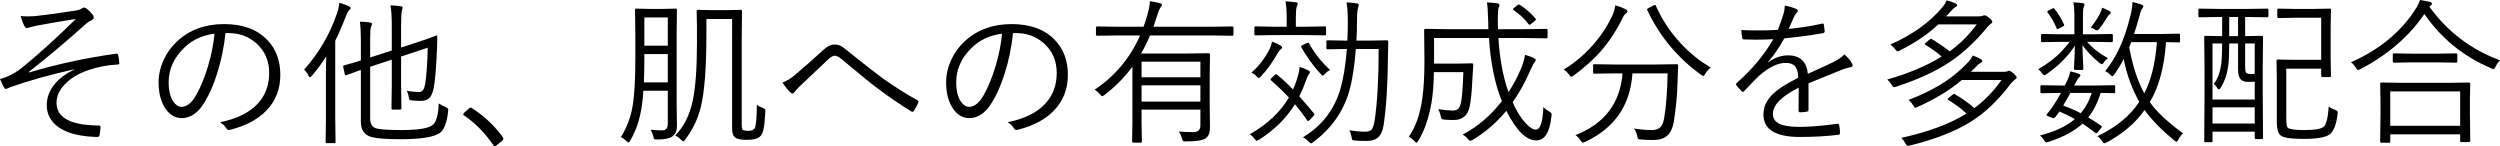 <?xml version="1.0" encoding="UTF-8"?>
<svg id="_レイヤー_2" data-name="レイヤー 2" xmlns="http://www.w3.org/2000/svg" width="476.162" height="27.861" viewBox="0 0 476.162 27.861">
  <defs>
    <style>
      .cls-1 {
        stroke-width: 0px;
      }
    </style>
  </defs>
  <g id="_レイヤー_1-2" data-name="レイヤー 1">
    <g>
      <path class="cls-1" d="m3.926,3.062c.459.039.928.059,1.406.059.381,0,.796-.015,1.245-.044,1.777-.176,4.395-.532,7.852-1.069.361-.039.742-.171,1.143-.396.186-.117.337-.176.454-.176.156,0,.327.078.513.234.391.303.752.664,1.084,1.084.156.195.234.386.234.571,0,.215-.132.386-.396.513-.332.137-.688.366-1.069.688-3.682,3.311-7.324,6.372-10.928,9.185l.088.088c5.4-1.602,10.894-2.788,16.479-3.56.039-.01.078-.015.117-.015.186,0,.303.083.352.249.117.4.19.908.22,1.523v.073c0,.156-.151.234-.454.234-1.777.078-3.599.43-5.464,1.055-1.934.684-3.442,1.606-4.526,2.769-1.006,1.074-1.509,2.227-1.509,3.457,0,2.842,2.686,4.282,8.057,4.321.215,0,.322.117.322.352-.029.42-.088.898-.176,1.436-.029.264-.181.396-.454.396-.322,0-.942-.039-1.86-.117-2.617-.264-4.585-.947-5.903-2.051-1.23-1.016-1.846-2.319-1.846-3.911,0-1.357.454-2.627,1.362-3.809s2.197-2.163,3.867-2.944v-.059c-4.551,1.016-8.564,2.134-12.041,3.354-.166.059-.386.151-.659.278-.156.078-.264.117-.322.117-.127,0-.259-.122-.396-.366-.186-.312-.425-.83-.718-1.553.449-.088.85-.21,1.201-.366,1.162-.469,2.28-1.157,3.354-2.065,3.037-2.49,6.338-5.488,9.902-8.994-3.252.527-5.732.952-7.441,1.274-.137.029-.342.078-.615.146-.205.049-.356.083-.454.103-.078.02-.186.054-.322.103-.264.088-.449.132-.557.132-.137,0-.288-.151-.454-.454-.244-.488-.474-1.104-.688-1.846Z"/>
      <path class="cls-1" d="m42.949,6.299c-.283,2.695-.82,5.278-1.611,7.749-.674,2.139-1.455,3.926-2.344,5.361-1.211,2.061-2.681,3.091-4.409,3.091-1.279,0-2.344-.669-3.193-2.007-.791-1.26-1.187-2.861-1.187-4.805,0-1.494.342-2.964,1.025-4.409.615-1.289,1.436-2.412,2.461-3.369,2.373-2.217,5.371-3.325,8.994-3.325,3.545,0,6.289,1.011,8.232,3.032,1.65,1.719,2.476,3.931,2.476,6.636s-.884,4.961-2.651,6.797c-1.631,1.699-3.926,2.92-6.885,3.662-.107.029-.195.044-.264.044-.205,0-.376-.122-.513-.366-.264-.43-.654-.801-1.172-1.113,3.213-.635,5.62-1.826,7.222-3.574,1.426-1.562,2.139-3.501,2.139-5.815,0-2.354-.85-4.263-2.549-5.728-1.445-1.24-3.179-1.86-5.2-1.86h-.571Zm-2.095.117c-2.363.303-4.312,1.221-5.845,2.754-1.924,1.895-2.886,4.058-2.886,6.489,0,1.602.303,2.842.908,3.721.449.645.957.967,1.523.967,1.025,0,1.953-.732,2.783-2.197.889-1.553,1.66-3.433,2.314-5.64.625-2.119,1.025-4.15,1.201-6.094Z"/>
      <path class="cls-1" d="m66.797,1.523c0,.117-.103.259-.308.425-.166.137-.366.508-.601,1.113-.654,1.719-1.333,3.286-2.036,4.702v14.604l.059,4.658c0,.156-.083.234-.249.234h-1.406c-.156,0-.234-.078-.234-.234l.059-4.658v-7.588c0-1.758.02-3.105.059-4.043-.908,1.406-1.821,2.637-2.739,3.691-.166.195-.283.293-.352.293-.078,0-.181-.107-.308-.322-.244-.498-.513-.879-.806-1.143,2.822-3.174,4.902-6.733,6.24-10.679.234-.654.386-1.338.454-2.051.811.254,1.411.469,1.802.645.244.117.366.234.366.352Zm18.56,19.585c-.215,2.256-.767,3.677-1.655,4.263-1.162.762-3.643,1.143-7.441,1.143-2.607,0-4.419-.132-5.435-.396-1.396-.371-2.095-1.328-2.095-2.871v-9.932c-.771.264-1.46.513-2.065.747-.42.156-.645.239-.674.249-.068.029-.127.044-.176.044-.078,0-.127-.068-.146-.205l-.308-1.436v-.132c0-.059.063-.103.19-.132.029-.02.161-.059.396-.117.85-.225,1.777-.498,2.783-.82v-4.043c0-1.357-.063-2.471-.19-3.34.664,0,1.299.049,1.904.146.264.029.396.122.396.278,0,.127-.054.308-.161.542-.117.244-.176.952-.176,2.124v3.721l4.116-1.318v-4.585c0-1.826-.083-3.169-.249-4.028.693.029,1.353.093,1.978.19.225.029.337.107.337.234,0,.039-.039.22-.117.542-.117.352-.176,1.392-.176,3.12v3.955l2.842-.923c1.182-.381,2.173-.723,2.974-1.025.205-.078.415-.161.63-.249.117-.049.186-.078.205-.088h.073c.117,0,.176.093.176.278l-.059,2.212c-.146,3.545-.356,6.055-.63,7.529-.186.967-.508,1.631-.967,1.992-.361.293-.869.439-1.523.439-.381,0-.933-.029-1.655-.088-.264-.029-.42-.078-.469-.146-.049-.059-.093-.229-.132-.513-.068-.449-.2-.84-.396-1.172.967.156,1.729.234,2.285.234.381,0,.669-.146.864-.439.166-.244.298-.659.396-1.245.254-1.816.405-4.072.454-6.768l-5.068,1.685v5.361l.059,4.512c0,.156-.083.234-.249.234h-1.406c-.156,0-.234-.078-.234-.234l.059-4.512v-4.761l-4.116,1.348v9.902c0,1.074.459,1.704,1.377,1.89.869.176,2.402.264,4.6.264,2.988,0,4.917-.288,5.786-.864.781-.479,1.211-1.88,1.289-4.204.381.254.82.483,1.318.688.332.137.498.298.498.483,0,.02-.005.059-.015.117v.117Z"/>
      <path class="cls-1" d="m89.634,20.479c.068,0,.181.059.337.176,2.188,1.387,4.106,3.188,5.757,5.405.098.156.146.278.146.366,0,.127-.068.244-.205.352l-1.084.908c-.146.117-.244.176-.293.176-.127,0-.239-.078-.337-.234-1.631-2.354-3.472-4.224-5.522-5.61-.137-.088-.205-.156-.205-.205,0-.078.049-.181.146-.308l.938-.835c.117-.127.225-.19.322-.19Z"/>
      <path class="cls-1" d="m128.936,23.965c0,.869-.259,1.519-.776,1.948-.537.439-1.538.659-3.003.659-.312,0-.498-.029-.557-.088s-.112-.229-.161-.513c-.107-.449-.278-.869-.513-1.26.742.078,1.479.117,2.212.117.703,0,1.055-.42,1.055-1.26v-6.284h-4.644c-.156,2.344-.469,4.297-.938,5.859-.342,1.172-.864,2.383-1.567,3.633-.146.244-.244.366-.293.366-.068,0-.21-.088-.425-.264-.352-.342-.708-.596-1.069-.762,1.113-1.768,1.855-3.721,2.227-5.859.352-2.061.527-5.093.527-9.097v-4.526l-.059-4.761c0-.156.088-.234.264-.234l2.534.059h2.388l2.563-.059c.156,0,.234.078.234.234l-.059,4.761v13.286l.059,4.043Zm-1.743-8.276v-5.391h-4.468v.894c0,1.68-.029,3.179-.088,4.497h4.556Zm0-6.987V3.325h-4.468v5.376h4.468Zm18.574,12.627c-.088,1.641-.21,2.783-.366,3.428-.117.479-.293.854-.527,1.128-.449.498-1.289.747-2.52.747-.957,0-1.65-.098-2.08-.293-.557-.234-.835-.854-.835-1.86V3.618h-4.893v2.915c0,6.348-.356,10.972-1.069,13.872-.557,2.256-1.553,4.321-2.988,6.196-.186.225-.303.337-.352.337-.059,0-.2-.112-.425-.337-.342-.342-.713-.61-1.113-.806,1.631-1.611,2.744-3.813,3.34-6.606.537-2.52.806-6.138.806-10.854v-3.398l-.059-2.827c0-.156.088-.234.264-.234l2.71.059h2.666l2.769-.059c.156,0,.234.078.234.234l-.059,5.347v16.274c0,.557.068.894.205,1.011.215.117.557.176,1.025.176.596,0,1.006-.151,1.23-.454.254-.381.396-1.88.425-4.497.283.215.674.415,1.172.601.303.117.454.278.454.483,0,.078-.005.171-.015.278Z"/>
      <path class="cls-1" d="m149.019,15.747c.811-.322,1.582-.791,2.314-1.406,1.65-1.387,3.447-2.969,5.391-4.746.771-.742,1.514-1.113,2.227-1.113.459,0,.864.093,1.216.278.244.127.576.366.996.718,3.564,2.852,5.889,4.668,6.973,5.449,2.412,1.699,4.609,3.081,6.592,4.146.156.088.234.186.234.293,0,.029-.01.063-.029.103-.215.547-.503,1.094-.864,1.641-.088.127-.181.19-.278.19-.068,0-.146-.029-.234-.088-2.314-1.436-4.434-2.881-6.357-4.336-1.182-.879-3.413-2.69-6.694-5.435-.615-.557-1.123-.835-1.523-.835-.332,0-.762.249-1.289.747-2.07,1.973-3.882,3.687-5.435,5.142-.498.498-.825.859-.981,1.084-.117.156-.239.234-.366.234-.107,0-.22-.059-.337-.176-.449-.42-.967-1.05-1.553-1.89Z"/>
      <path class="cls-1" d="m192.949,6.299c-.283,2.695-.82,5.278-1.611,7.749-.674,2.139-1.455,3.926-2.344,5.361-1.211,2.061-2.681,3.091-4.409,3.091-1.279,0-2.344-.669-3.193-2.007-.791-1.26-1.187-2.861-1.187-4.805,0-1.494.342-2.964,1.025-4.409.615-1.289,1.436-2.412,2.461-3.369,2.373-2.217,5.371-3.325,8.994-3.325,3.545,0,6.289,1.011,8.232,3.032,1.65,1.719,2.476,3.931,2.476,6.636s-.884,4.961-2.651,6.797c-1.631,1.699-3.926,2.92-6.885,3.662-.107.029-.195.044-.264.044-.205,0-.376-.122-.513-.366-.264-.43-.654-.801-1.172-1.113,3.213-.635,5.62-1.826,7.222-3.574,1.426-1.562,2.139-3.501,2.139-5.815,0-2.354-.85-4.263-2.549-5.728-1.445-1.24-3.179-1.86-5.2-1.86h-.571Zm-2.095.117c-2.363.303-4.312,1.221-5.845,2.754-1.924,1.895-2.886,4.058-2.886,6.489,0,1.602.303,2.842.908,3.721.449.645.957.967,1.523.967,1.025,0,1.953-.732,2.783-2.197.889-1.553,1.66-3.433,2.314-5.64.625-2.119,1.025-4.15,1.201-6.094Z"/>
      <path class="cls-1" d="m234.932,6.577c0,.156-.073.234-.22.234l-3.926-.059h-11.748c-.566,1.338-1.138,2.485-1.714,3.442h8.789l4.102-.059c.166,0,.249.078.249.234l-.059,3.896v5.977l.059,3.896c0,1.025-.244,1.738-.732,2.139-.518.439-1.816.659-3.896.659-.293,0-.469-.029-.527-.088-.049-.059-.112-.229-.19-.513-.146-.498-.347-.928-.601-1.289.879.078,1.797.117,2.754.117.908,0,1.362-.41,1.362-1.23v-3.062h-11.206v2.49l.059,3.574c0,.156-.083.234-.249.234h-1.348c-.176,0-.264-.078-.264-.234l.059-3.574v-10.649c-1.543,2.051-3.315,3.843-5.317,5.376-.225.156-.366.234-.425.234-.107,0-.244-.112-.41-.337-.352-.41-.703-.708-1.055-.894,3.887-2.598,6.777-6.045,8.672-10.342h-4.233l-3.926.059c-.166,0-.249-.078-.249-.234v-1.304c0-.156.083-.234.249-.234l3.926.059h4.893c.361-1.035.61-1.816.747-2.344.303-1.084.454-1.924.454-2.52.596.078,1.226.2,1.89.366.283.088.425.205.425.352,0,.078-.093.229-.278.454-.176.244-.347.625-.513,1.143-.361,1.162-.64,2.012-.835,2.549h11.089l3.926-.059c.146,0,.22.078.22.234v1.304Zm-6.299,8.145v-2.974h-11.206v2.974h11.206Zm0,4.629v-3.105h-11.206v3.105h11.206Z"/>
      <path class="cls-1" d="m250.298,21.65c.039.078.059.137.059.176,0,.059-.063.151-.19.278l-.688.718c-.137.156-.244.234-.322.234-.049,0-.112-.049-.19-.146-.713-1.045-1.489-2.065-2.329-3.062-1.621,2.646-3.901,4.902-6.841,6.768-.283.137-.435.205-.454.205-.088,0-.229-.142-.425-.425-.234-.322-.522-.601-.864-.835,3.34-1.895,5.82-4.229,7.441-7.002-1.006-1.055-2.144-2.144-3.413-3.267-.068-.059-.103-.112-.103-.161s.054-.127.161-.234l.586-.557c.146-.146.249-.22.308-.22.049,0,.107.029.176.088.928.742,1.948,1.685,3.062,2.827.234-.488.444-1.021.63-1.597.381-1.123.591-2.021.63-2.695.684.215,1.235.435,1.655.659.215.127.322.249.322.366,0,.049-.107.229-.322.542-.127.166-.308.596-.542,1.289-.312.889-.703,1.807-1.172,2.754.83.908,1.772,2.007,2.827,3.296Zm-6.094-12.627c0,.117-.088.239-.264.366-.137.078-.337.327-.601.747-.889,1.621-1.943,3.091-3.164,4.409-.215.215-.352.322-.41.322s-.2-.107-.425-.322c-.322-.361-.654-.591-.996-.688,1.426-1.26,2.598-2.793,3.516-4.6.234-.518.366-.967.396-1.348.693.254,1.255.518,1.685.791.176.127.264.234.264.322Zm8.364-2.49c0,.137-.078.205-.234.205l-3.75-.059h-5.698l-3.721.059c-.166,0-.249-.068-.249-.205v-1.26c0-.166.083-.249.249-.249l3.721.073h2.183v-1.655c0-1.377-.078-2.437-.234-3.179.752.029,1.411.088,1.978.176.244.029.366.107.366.234,0,.107-.063.298-.19.571-.117.332-.176,1.064-.176,2.197v1.655h1.772l3.75-.073c.156,0,.234.083.234.249v1.26Zm.776,6.812c-.342.137-.679.386-1.011.747-.195.205-.327.308-.396.308-.088,0-.234-.122-.439-.366-1.348-1.455-2.559-3.125-3.633-5.01-.039-.068-.059-.127-.059-.176,0-.078.088-.161.264-.249l.806-.381c.146-.068.239-.103.278-.103.049,0,.107.054.176.161.967,1.777,2.305,3.467,4.014,5.068Zm11.074-5.405c-.039,1.24-.059,2.134-.059,2.681-.039,5.4-.317,9.81-.835,13.228-.186,1.162-.581,1.973-1.187,2.432-.488.381-1.177.571-2.065.571-.762,0-1.489-.029-2.183-.088-.293-.02-.469-.063-.527-.132-.049-.049-.093-.225-.132-.527-.059-.41-.2-.845-.425-1.304,1.025.186,2.046.278,3.062.278.566,0,.967-.146,1.201-.439.225-.283.405-.815.542-1.597.518-3.516.776-8.086.776-13.711h-4.351c-.234,3.291-.674,6.04-1.318,8.247-1.162,3.828-3.423,6.987-6.782,9.478-.234.176-.371.264-.41.264-.049,0-.2-.107-.454-.322-.371-.4-.742-.684-1.113-.85,3.594-2.148,5.977-5.225,7.148-9.229.557-1.914.967-4.443,1.23-7.588h-.278l-3.384.059c-.166,0-.249-.078-.249-.234v-1.23c0-.166.083-.249.249-.249l3.384.059h.366c.059-1.152.088-2.349.088-3.589,0-1.641-.083-2.871-.249-3.691.781.029,1.455.098,2.021.205.215.059.322.161.322.308,0,.039-.059.259-.176.659-.117.43-.176,1.328-.176,2.695,0,1.113-.034,2.251-.103,3.413h2.402l3.428-.059c.156,0,.234.088.234.264Z"/>
      <path class="cls-1" d="m295.503,22.075c-.312,3.115-1.279,4.673-2.9,4.673-1.914,0-3.813-1.885-5.698-5.654-1.846,2.246-3.989,4.097-6.431,5.552-.205.117-.352.176-.439.176-.117,0-.288-.142-.513-.425-.186-.234-.488-.493-.908-.776,2.832-1.494,5.312-3.613,7.441-6.357-1.318-3.223-2.139-7.231-2.461-12.026h-10.459v4.878h4.614l2.578-.059c.186,0,.278.088.278.264l-.19,3.135c-.098,2.139-.264,3.755-.498,4.849-.361,1.699-1.372,2.549-3.032,2.549-.762,0-1.392-.029-1.89-.088-.254-.029-.405-.083-.454-.161-.039-.068-.088-.254-.146-.557-.156-.605-.317-1.025-.483-1.26,1.143.176,2.061.264,2.754.264.459,0,.806-.103,1.04-.308.254-.244.439-.649.557-1.216.195-.811.347-2.739.454-5.786h-5.61c-.029,2.109-.171,3.989-.425,5.64-.527,3.066-1.377,5.542-2.549,7.427-.166.264-.278.396-.337.396-.068,0-.195-.107-.381-.322-.303-.332-.664-.615-1.084-.85,1.309-1.875,2.168-4.321,2.578-7.339.264-1.943.396-4.263.396-6.958l-.059-5.962c0-.186.088-.278.264-.278l4.204.059h7.764l-.029-1.436c-.049-1.758-.127-2.979-.234-3.662.645.029,1.304.088,1.978.176.264.039.396.142.396.308,0,.156-.044.312-.132.469-.117.312-.176.981-.176,2.007v.615l.029,1.523h5.039l4.175-.059c.156,0,.234.088.234.264v1.304c0,.156-.078.234-.234.234l-4.175-.059h-4.951c.234,3.965.874,7.402,1.919,10.312.928-1.416,1.709-2.886,2.344-4.409.439-1.045.708-1.943.806-2.695.693.186,1.255.391,1.685.615.244.127.366.259.366.396,0,.088-.122.278-.366.571-.078.098-.317.576-.718,1.436-.908,2.129-2.017,4.131-3.325,6.006.732,1.68,1.558,3.013,2.476,3.999.752.811,1.396,1.216,1.934,1.216.85,0,1.328-1.431,1.436-4.292.215.234.562.498,1.04.791.361.195.542.391.542.586,0,.059-.01.161-.029.308Zm-3.062-18.574c.068.068.103.127.103.176,0,.078-.073.181-.22.308l-.63.513c-.166.146-.288.22-.366.22-.068,0-.137-.044-.205-.132-.713-.957-1.641-1.836-2.783-2.637-.107-.078-.161-.146-.161-.205,0-.068.073-.161.22-.278l.601-.454c.146-.107.244-.161.293-.161s.112.024.19.073c1.045.664,2.031,1.523,2.959,2.578Z"/>
      <path class="cls-1" d="m309.961,2.183c0,.098-.078.21-.234.337-.283.234-.464.454-.542.659-1.27,2.588-2.725,4.81-4.365,6.665-1.396,1.572-3.091,3.081-5.083,4.526-.234.176-.386.264-.454.264-.107,0-.244-.132-.41-.396-.312-.43-.664-.757-1.055-.981,2.266-1.377,4.272-3.11,6.021-5.2,1.406-1.68,2.52-3.438,3.34-5.273.225-.527.386-1.118.483-1.772.703.195,1.338.435,1.904.718.264.117.396.269.396.454Zm9.668,10.327c-.02.332-.039.854-.059,1.567-.02.684-.039,1.221-.059,1.611-.059,2.412-.298,4.932-.718,7.559-.215,1.172-.625,2.031-1.23,2.578-.615.557-1.489.835-2.622.835-1.035,0-1.831-.029-2.388-.088-.312-.02-.498-.063-.557-.132-.059-.059-.117-.244-.176-.557-.117-.566-.317-1.035-.601-1.406,1.23.195,2.373.293,3.428.293.742,0,1.294-.2,1.655-.601.312-.352.532-.903.659-1.655.381-2.207.601-5.054.659-8.54h-6.694c-.41,6.094-3.418,10.444-9.023,13.052-.234.098-.376.146-.425.146-.107,0-.259-.151-.454-.454-.244-.391-.562-.718-.952-.981,5.527-2.168,8.516-6.089,8.965-11.763h-1.348l-4.028.059c-.156,0-.234-.078-.234-.234v-1.333c0-.156.078-.234.234-.234l4.028.059h7.588l4.087-.059c.176,0,.264.093.264.278Zm6.211.352c-.381.283-.732.684-1.055,1.201-.186.283-.303.425-.352.425-.059,0-.2-.078-.425-.234-4.482-3.223-7.905-7.334-10.269-12.334-.029-.068-.044-.122-.044-.161,0-.049.107-.127.322-.234l.894-.483c.156-.078.264-.117.322-.117s.112.068.161.205c1.152,2.588,2.7,4.937,4.644,7.046,1.729,1.875,3.662,3.438,5.801,4.688Z"/>
      <path class="cls-1" d="m339.932,1.069c.889.156,1.636.376,2.241.659.156.078.234.19.234.337,0,.117-.059.225-.176.322-.176.186-.356.469-.542.85-.225.479-.562,1.235-1.011,2.271,2.207-.215,4.316-.547,6.328-.996.098-.02.166-.029.205-.029.068,0,.122.054.161.161.117.811.176,1.25.176,1.318,0,.195-.132.317-.396.366-2.227.391-4.663.718-7.31.981-1.006,1.797-2.026,3.286-3.062,4.468l.029.073c1.201-.869,2.451-1.304,3.75-1.304,2.275,0,3.535,1.172,3.779,3.516,1.855-.83,3.413-1.548,4.673-2.153.967-.469,1.729-.981,2.285-1.538.703.615,1.191,1.196,1.465,1.743.068.127.103.234.103.322,0,.195-.132.317-.396.366-.488.078-1.04.239-1.655.483-.723.303-1.86.762-3.413,1.377-1.23.488-2.212.889-2.944,1.201v5.039c0,.215-.107.337-.322.366-.4.078-.835.117-1.304.117-.176,0-.264-.122-.264-.366,0-1.855.01-3.296.029-4.321-3.281,1.641-4.922,3.301-4.922,4.98,0,.928.479,1.592,1.436,1.992.82.332,2.051.498,3.691.498,1.836,0,4.219-.195,7.148-.586.039-.01.068-.015.088-.015.117,0,.2.073.249.22.117.596.176,1.084.176,1.465,0,.234-.078.371-.234.41-2.207.283-4.683.425-7.427.425-4.619,0-6.929-1.431-6.929-4.292,0-1.387.557-2.637,1.67-3.75,1.035-1.045,2.69-2.124,4.966-3.237-.029-1.094-.264-1.855-.703-2.285-.391-.371-.996-.552-1.816-.542-1.436.029-3.076.84-4.922,2.432-.596.566-1.548,1.543-2.856,2.93-.088.107-.171.161-.249.161-.059,0-.122-.034-.19-.103-.391-.352-.742-.742-1.055-1.172-.049-.098-.073-.166-.073-.205,0-.059.044-.132.132-.22,2.92-2.539,5.239-5.317,6.958-8.335-1.035.059-2.119.088-3.252.088-.723,0-1.499-.015-2.329-.044-.186,0-.293-.098-.322-.293-.098-.547-.156-1.045-.176-1.494,1.045.049,2.109.073,3.193.073,1.25,0,2.505-.034,3.765-.103.547-1.377.903-2.378,1.069-3.003.166-.557.249-1.03.249-1.421v-.205Z"/>
      <path class="cls-1" d="m379.468,4.146c0,.156-.122.303-.366.439-.166.098-.425.371-.776.82-2.256,2.695-4.59,4.839-7.002,6.431-2.715,1.797-6.108,3.354-10.181,4.673-.225.068-.366.103-.425.103-.107,0-.249-.156-.425-.469-.215-.352-.493-.684-.835-.996,4.092-1.172,7.544-2.632,10.356-4.38-.879-.771-1.899-1.509-3.062-2.212-.098-.078-.146-.137-.146-.176,0-.059.078-.151.234-.278l.688-.571c.107-.088.19-.132.249-.132.049,0,.117.024.205.073,1.104.654,2.222,1.426,3.354,2.314,2.012-1.455,3.73-3.169,5.156-5.142h-7.31c-2.051,1.924-4.512,3.589-7.383,4.995-.234.098-.366.146-.396.146-.078,0-.21-.122-.396-.366-.254-.332-.571-.645-.952-.938,4.229-1.885,7.529-4.253,9.902-7.104.361-.43.63-.869.806-1.318.693.186,1.265.386,1.714.601.195.088.293.195.293.322,0,.117-.088.22-.264.308-.225.117-.464.317-.718.601l-1.113,1.23h6.152c.332,0,.601-.039.806-.117.127-.059.249-.088.366-.088.186,0,.464.151.835.454.42.342.63.601.63.776Zm4.644,10.591c0,.137-.122.283-.366.439-.146.088-.405.347-.776.776-2.393,3.164-4.937,5.581-7.632,7.251-2.949,1.836-6.802,3.34-11.558,4.512-.186.039-.317.059-.396.059-.146,0-.303-.151-.469-.454-.205-.4-.469-.757-.791-1.069,5.107-1.104,9.248-2.646,12.422-4.629-1.104-1.016-2.256-1.875-3.457-2.578-.088-.059-.132-.112-.132-.161,0-.059.078-.156.234-.293l.718-.571c.107-.088.195-.132.264-.132.049,0,.122.029.22.088,1.27.742,2.49,1.611,3.662,2.607,1.982-1.465,3.701-3.247,5.156-5.347h-7.559c-2.148,1.855-4.951,3.564-8.408,5.127-.234.098-.381.146-.439.146-.127,0-.259-.137-.396-.41-.225-.4-.527-.752-.908-1.055,2.822-1.094,5.195-2.29,7.119-3.589,1.562-1.045,2.993-2.266,4.292-3.662.361-.391.64-.801.835-1.23.615.244,1.113.474,1.494.688.205.098.308.229.308.396,0,.117-.088.215-.264.293-.254.127-.488.308-.703.542-.088.098-.225.239-.41.425-.352.361-.615.62-.791.776h6.152c.371,0,.63-.029.776-.088.166-.078.278-.117.337-.117.186,0,.483.181.894.542.381.352.571.591.571.718Z"/>
      <path class="cls-1" d="m402.422,7.793c0,.156-.078.234-.234.234l-3.75-.059h-.908c.996,1.172,2.319,2.212,3.97,3.12-.342.234-.635.537-.879.908-.088.156-.186.234-.293.234-.078,0-.239-.088-.483-.264-1.367-1.133-2.437-2.256-3.208-3.369.01,1.016.044,2.061.103,3.135.049.83.073,1.279.073,1.348,0,.156-.078.234-.234.234h-1.333c-.156,0-.234-.078-.234-.234,0-.098.015-.361.044-.791.078-1.289.122-2.485.132-3.589-1.25,1.973-3.027,3.765-5.332,5.376-.244.176-.415.264-.513.264-.078,0-.19-.103-.337-.308-.225-.342-.493-.62-.806-.835,2.197-1.299,3.896-2.681,5.098-4.146.342-.371.635-.732.879-1.084h-1.479l-3.75.059c-.137,0-.205-.078-.205-.234v-1.055c0-.176.068-.264.205-.264l3.75.059h2.402v-3.691c0-.957-.068-1.758-.205-2.402.654.029,1.255.083,1.802.161.215.029.322.127.322.293,0,.088-.049.249-.146.483-.098.225-.146.732-.146,1.523v3.633h1.714l3.75-.059c.156,0,.234.088.234.264v1.055Zm.439,9.727c0,.156-.078.234-.234.234-.02,0-.127-.005-.322-.015-.664-.02-1.396-.034-2.197-.044-.586,1.865-1.377,3.423-2.373,4.673.908.537,1.719,1.06,2.432,1.567.107.068.161.137.161.205s-.063.171-.19.308l-.513.63c-.166.215-.283.322-.352.322-.049,0-.122-.039-.22-.117-.84-.654-1.636-1.235-2.388-1.743-1.523,1.406-3.687,2.568-6.489,3.486-.205.059-.347.088-.425.088-.156,0-.312-.151-.469-.454-.186-.332-.435-.62-.747-.864,2.803-.693,5.02-1.733,6.65-3.12-1.016-.576-1.997-1.055-2.944-1.436-.264.4-.493.718-.688.952-.166.215-.298.322-.396.322-.078,0-.225-.039-.439-.117l-.571-.234c-.244-.088-.366-.171-.366-.249,0-.039.034-.107.103-.205.449-.508.889-1.094,1.318-1.758.488-.762.938-1.514,1.348-2.256l-3.691.059c-.156,0-.234-.078-.234-.234v-1.055c0-.156.078-.234.234-.234l3.809.059h.601c.117-.205.278-.527.483-.967.264-.557.454-1.133.571-1.729.615.127,1.157.283,1.626.469.195.068.293.171.293.308,0,.107-.078.225-.234.352-.156.137-.4.518-.732,1.143l-.205.425h3.75l3.809-.059c.156,0,.234.078.234.234v1.055Zm-9.741-12.847c.029.059.044.103.044.132,0,.059-.098.146-.293.264l-.659.322c-.176.107-.288.161-.337.161-.068,0-.127-.063-.176-.19-.4-1.016-.957-1.992-1.67-2.93-.068-.098-.103-.166-.103-.205,0-.068.093-.151.278-.249l.659-.337c.117-.059.2-.088.249-.088s.107.039.176.117c.752.918,1.362,1.919,1.831,3.003Zm5.273,13.022h-4.043c-.527.947-.986,1.748-1.377,2.402,1.279.479,2.388.967,3.325,1.465.947-1.094,1.646-2.383,2.095-3.867Zm3.633-15.308c0,.117-.059.22-.176.308-.215.176-.376.356-.483.542-.439.771-.947,1.523-1.523,2.256-.176.195-.317.293-.425.293-.098,0-.239-.059-.425-.176-.215-.146-.474-.259-.776-.337.742-.977,1.333-1.875,1.772-2.695.205-.41.332-.781.381-1.113.4.137.864.347,1.392.63.176.107.264.205.264.293Zm13.77,23.013c-.312.254-.61.654-.894,1.201-.146.254-.269.381-.366.381-.059,0-.2-.078-.425-.234-2.461-2.041-4.341-3.97-5.64-5.786-1.748,2.461-4.146,4.512-7.192,6.152-.244.117-.405.176-.483.176-.107,0-.249-.142-.425-.425-.225-.371-.522-.679-.894-.923,3.555-1.68,6.216-3.862,7.983-6.548-1.387-2.432-2.378-5.151-2.974-8.159-.508.996-1.108,1.987-1.802,2.974-.156.215-.273.322-.352.322-.068,0-.21-.107-.425-.322-.293-.293-.605-.513-.938-.659,2.119-2.588,3.711-6.074,4.775-10.459.244-.918.386-1.821.425-2.71.674.166,1.23.327,1.67.483.264.098.396.22.396.366,0,.098-.098.264-.293.498-.127.156-.288.63-.483,1.421-.43,1.543-.762,2.651-.996,3.325h5.229l3.296-.059c.156,0,.234.078.234.234v1.201c0,.156-.078.234-.234.234-.029,0-.137-.005-.322-.015-.635-.02-1.338-.034-2.109-.044-.342,4.775-1.372,8.584-3.091,11.426,1.279,1.816,3.389,3.799,6.328,5.947Zm-4.98-17.373h-4.893l-.381.996c.664,3.584,1.621,6.504,2.871,8.76,1.299-2.49,2.1-5.742,2.402-9.756Z"/>
      <path class="cls-1" d="m432.056,3.047c0,.166-.083.249-.249.249l-3.647-.059h-.542v3.647l3.179-.059c.156,0,.234.078.234.234l-.059,5.596v5.464l.059,8.13c0,.156-.078.234-.234.234h-1.113c-.156,0-.234-.078-.234-.234v-1.172h-8.042v1.772c0,.156-.068.234-.205.234h-1.143c-.156,0-.234-.078-.234-.234l.059-8.408v-5.039l-.059-6.343c0-.156.078-.234.234-.234l3.179.059v-3.647h-.63l-3.662.059c-.156,0-.234-.083-.234-.249v-1.172c0-.156.078-.234.234-.234l3.662.059h5.552l3.647-.059c.166,0,.249.078.249.234v1.172Zm-2.607,15.908v-3.384c-.264.02-.654.029-1.172.029-.684,0-1.172-.151-1.465-.454-.361-.332-.542-.991-.542-1.978v-4.893h-1.685c0,1.973-.059,3.364-.176,4.175-.225,1.709-.728,3.159-1.509,4.351-.098.156-.195.234-.293.234-.088,0-.181-.078-.278-.234-.215-.4-.454-.664-.718-.791.771-.928,1.265-2.266,1.479-4.014.098-.84.146-2.08.146-3.721h-1.831v10.679h8.042Zm0,4.57v-3.076h-8.042v3.076h8.042Zm-3.179-16.641v-3.647h-1.685v3.647h1.685Zm3.179,7.178v-5.786h-1.831v4.189c0,.732.049,1.167.146,1.304.137.225.449.337.938.337.312,0,.562-.015.747-.044Zm15.776,7.661c-.215,1.865-.674,3.12-1.377,3.765s-2.402.967-5.098.967c-2.451,0-3.921-.229-4.409-.688-.459-.41-.688-1.23-.688-2.461v-8.423l-.059-3.311c0-.156.088-.234.264-.234l3.032.059h5.215V3.384h-5.039l-3.091.059c-.156,0-.234-.068-.234-.205v-1.362c0-.156.078-.234.234-.234l3.091.059h3.516l3.135-.059c.166,0,.249.078.249.234l-.059,3.193v6.182l.059,3.179c0,.166-.078.249-.234.249h-1.392c-.156,0-.234-.083-.234-.249v-1.348h-6.65v9.478c0,.996.088,1.582.264,1.758.332.303,1.372.454,3.12.454,2.051,0,3.311-.22,3.779-.659.479-.479.786-1.758.923-3.838.322.264.703.474,1.143.63.381.137.571.293.571.469,0,.059-.01.176-.029.352Z"/>
      <path class="cls-1" d="m476.162,11.484c-.342.352-.62.752-.835,1.201-.146.322-.278.483-.396.483-.107,0-.264-.059-.469-.176-5.264-2.227-9.497-5.669-12.7-10.327-2.959,4.316-7.026,7.817-12.202,10.503-.244.117-.396.176-.454.176-.088,0-.22-.142-.396-.425-.234-.4-.542-.757-.923-1.069,5.439-2.412,9.541-5.796,12.305-10.151.361-.557.64-1.123.835-1.699.752.117,1.372.234,1.86.352.283.088.425.2.425.337,0,.127-.073.244-.22.352l-.264.249c3.418,4.746,7.896,8.145,13.433,10.195Zm-5.669,15.337c0,.156-.088.234-.264.234h-1.421c-.156,0-.234-.078-.234-.234v-1.23h-13.315v1.377c0,.146-.078.22-.234.22h-1.45c-.156,0-.234-.073-.234-.22l.059-5.215v-2.432l-.059-3.369c0-.156.078-.234.234-.234l4.146.059h8.394l4.116-.059c.176,0,.264.078.264.234l-.059,2.944v2.754l.059,5.171Zm-1.919-2.856v-6.562h-13.315v6.562h13.315Zm-.542-12.261c0,.156-.078.234-.234.234l-3.516-.059h-4.79l-3.516.059c-.156,0-.234-.078-.234-.234v-1.304c0-.156.078-.234.234-.234l3.516.059h4.79l3.516-.059c.156,0,.234.078.234.234v1.304Z"/>
    </g>
  </g>
</svg>